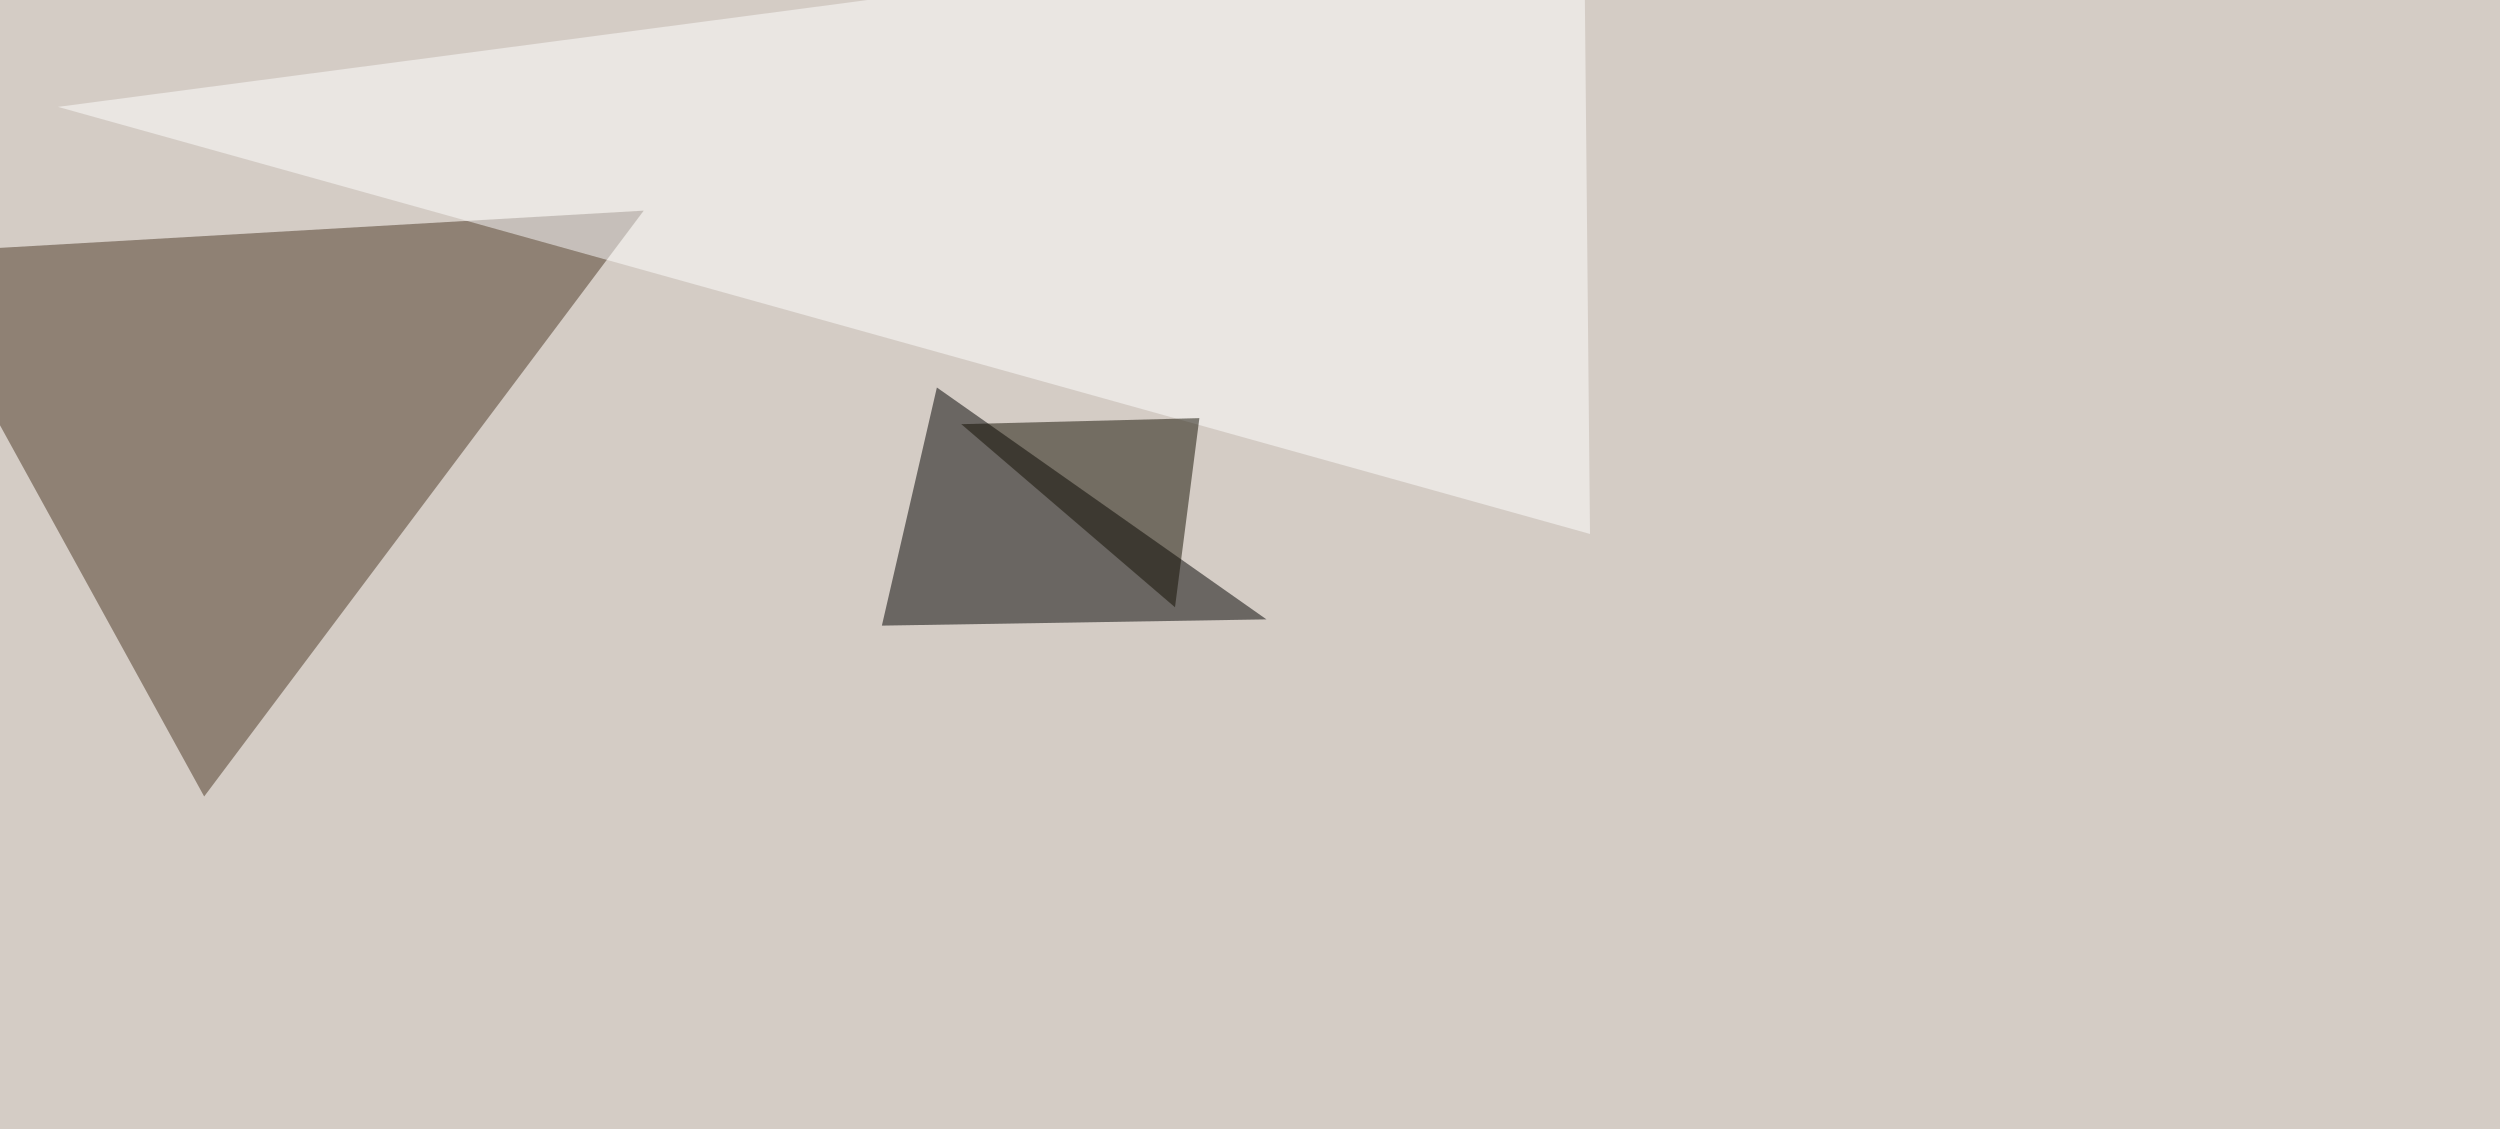 <svg xmlns="http://www.w3.org/2000/svg" width="1200" height="542" ><filter id="a"><feGaussianBlur stdDeviation="55"/></filter><rect width="100%" height="100%" fill="#d4ccc5"/><g filter="url(#a)"><g fill-opacity=".5"><path fill="#4a3725" d="M-45.4 121.6L98 382.3l211-281.2z"/><path d="M449.7 186l-26.4 114.3 184.6-3z"/><path fill="#fff" d="M760.3-45.4L27.8 51.3l735.4 205z"/><path fill="#120e00" d="M575.7 200.7L564 291.5l-102.6-87.9z"/></g></g></svg>